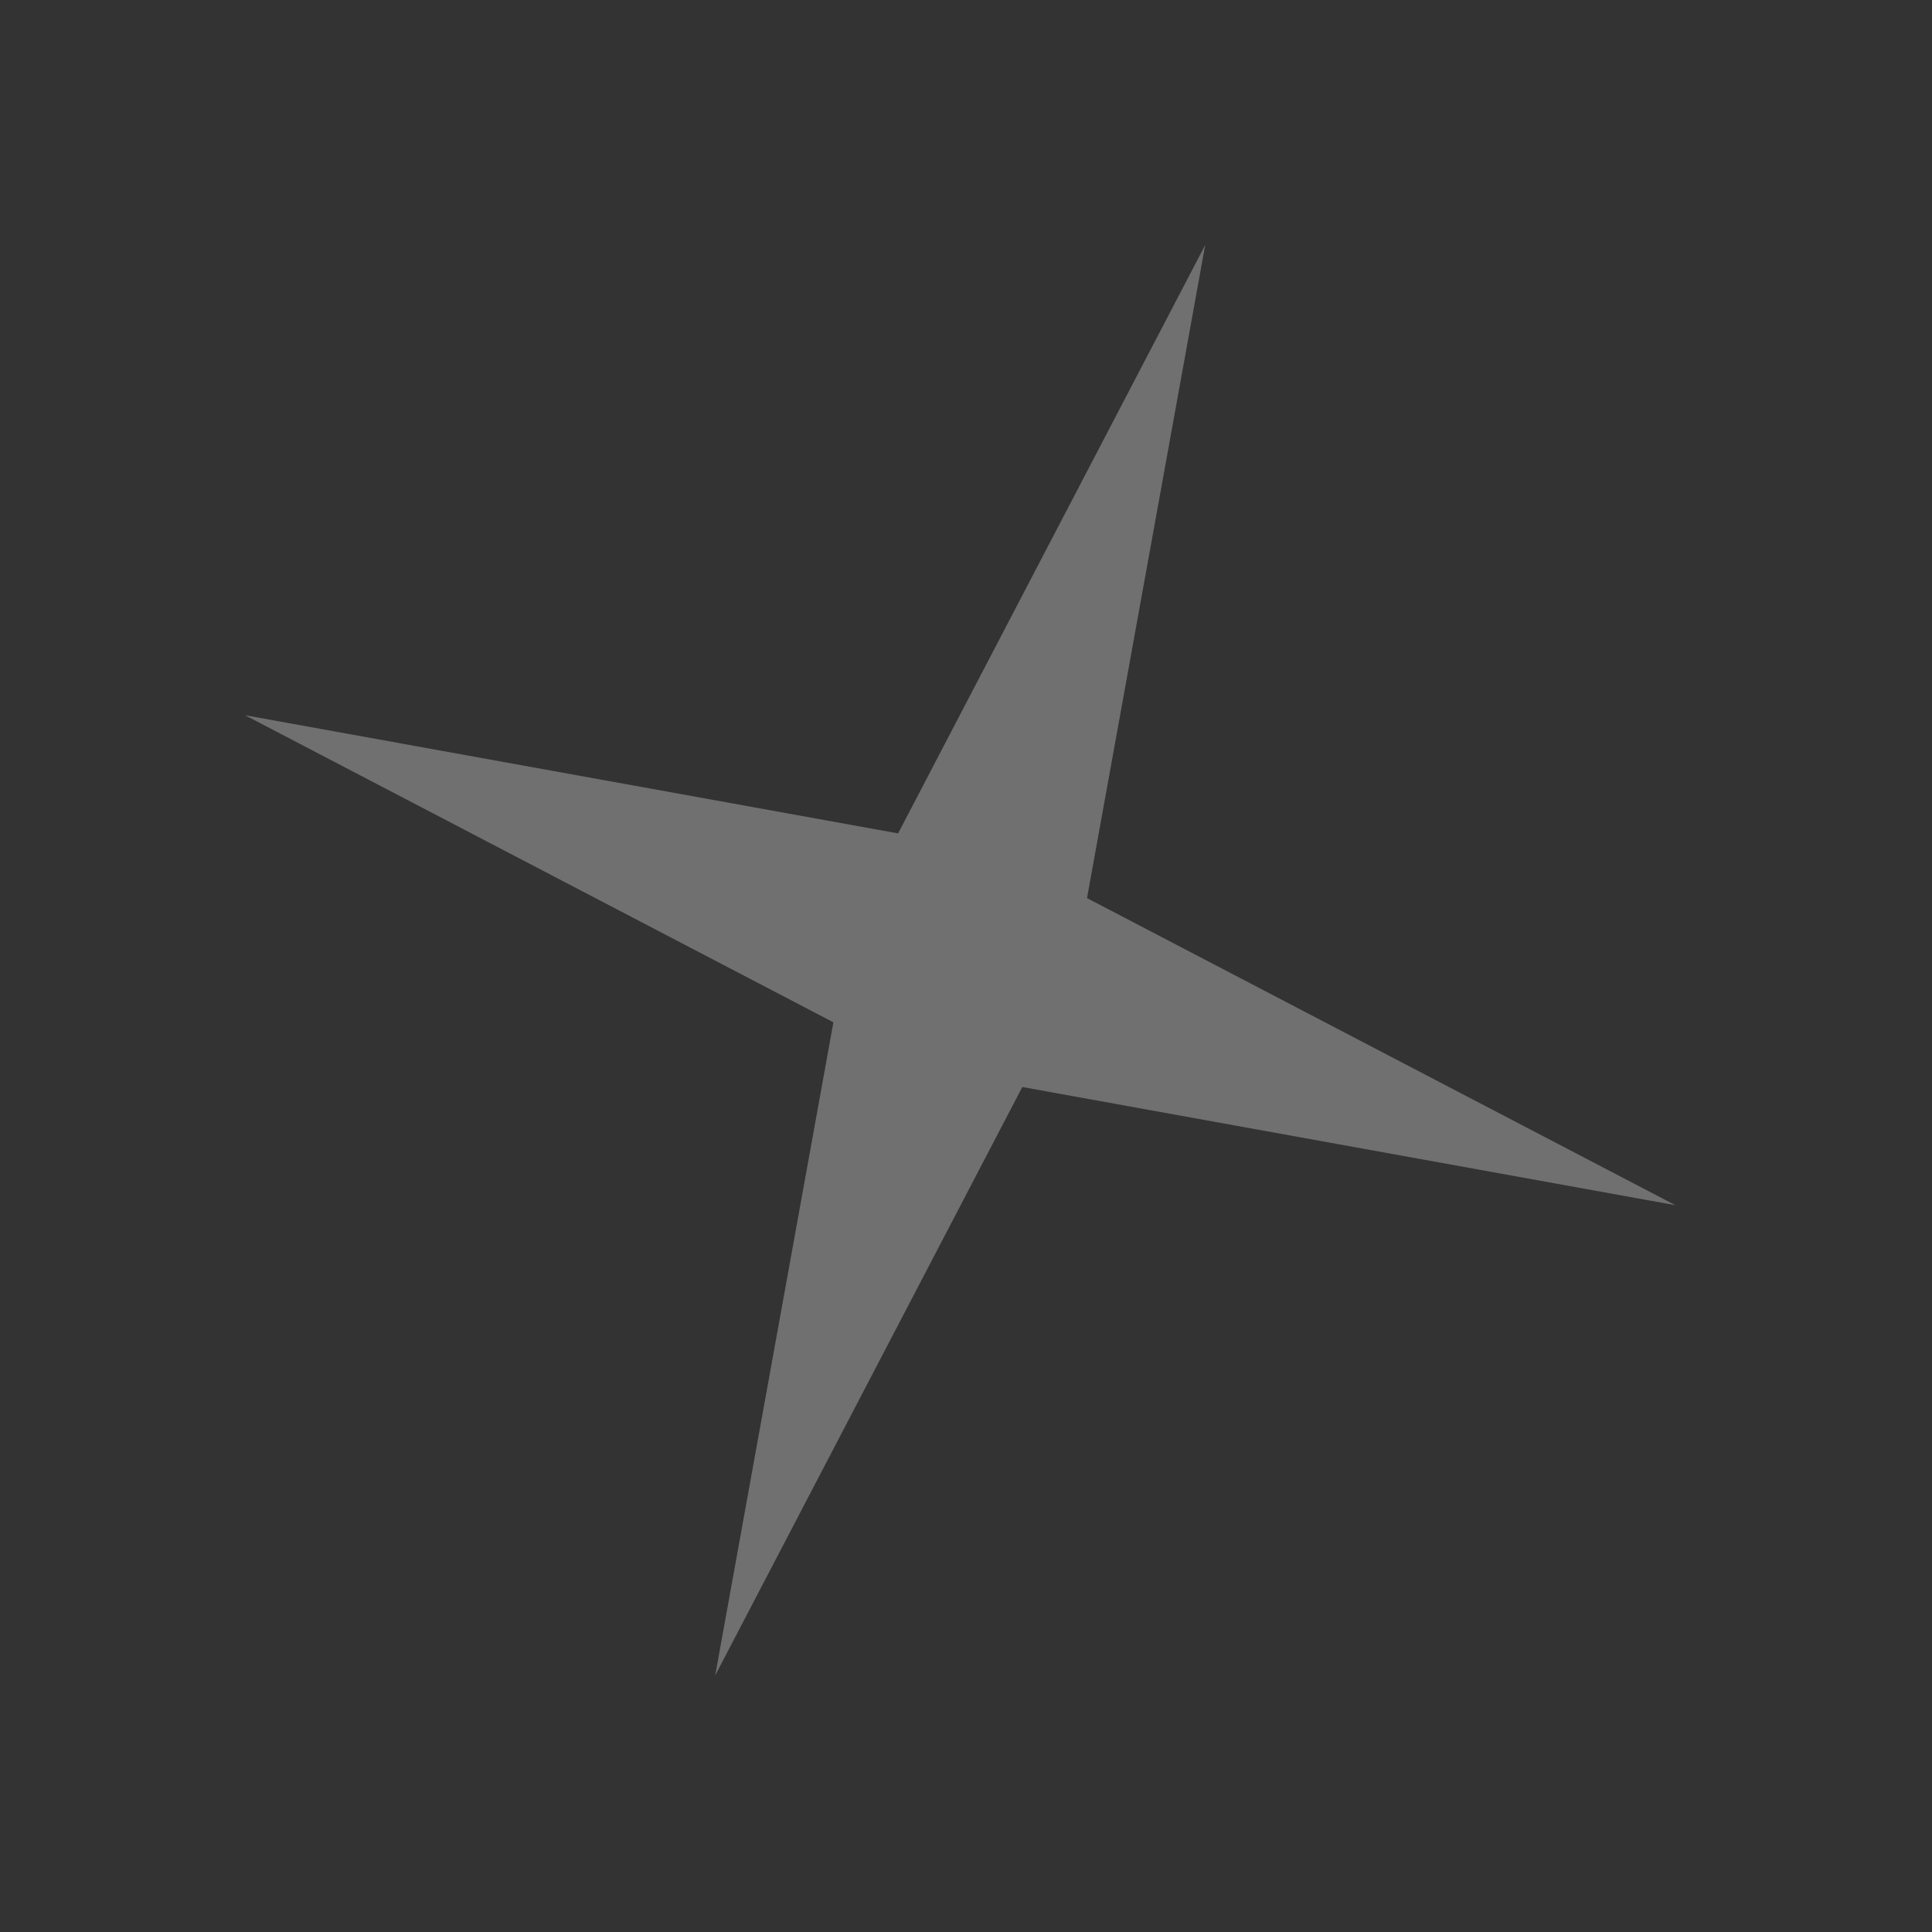 <?xml version="1.0" encoding="UTF-8"?> <svg xmlns="http://www.w3.org/2000/svg" width="69" height="69" viewBox="0 0 69 69" fill="none"><rect x="0" y="0" width="69" height="69" fill="#333333" stroke="none"/><g opacity="0.3"><path d="M43.043 8.75L38.822 32.075L59.836 43.043L36.511 38.822L25.543 59.836L29.764 36.511L8.75 25.543L32.075 29.764L43.043 8.75Z" fill="white"></path></g></svg> 
